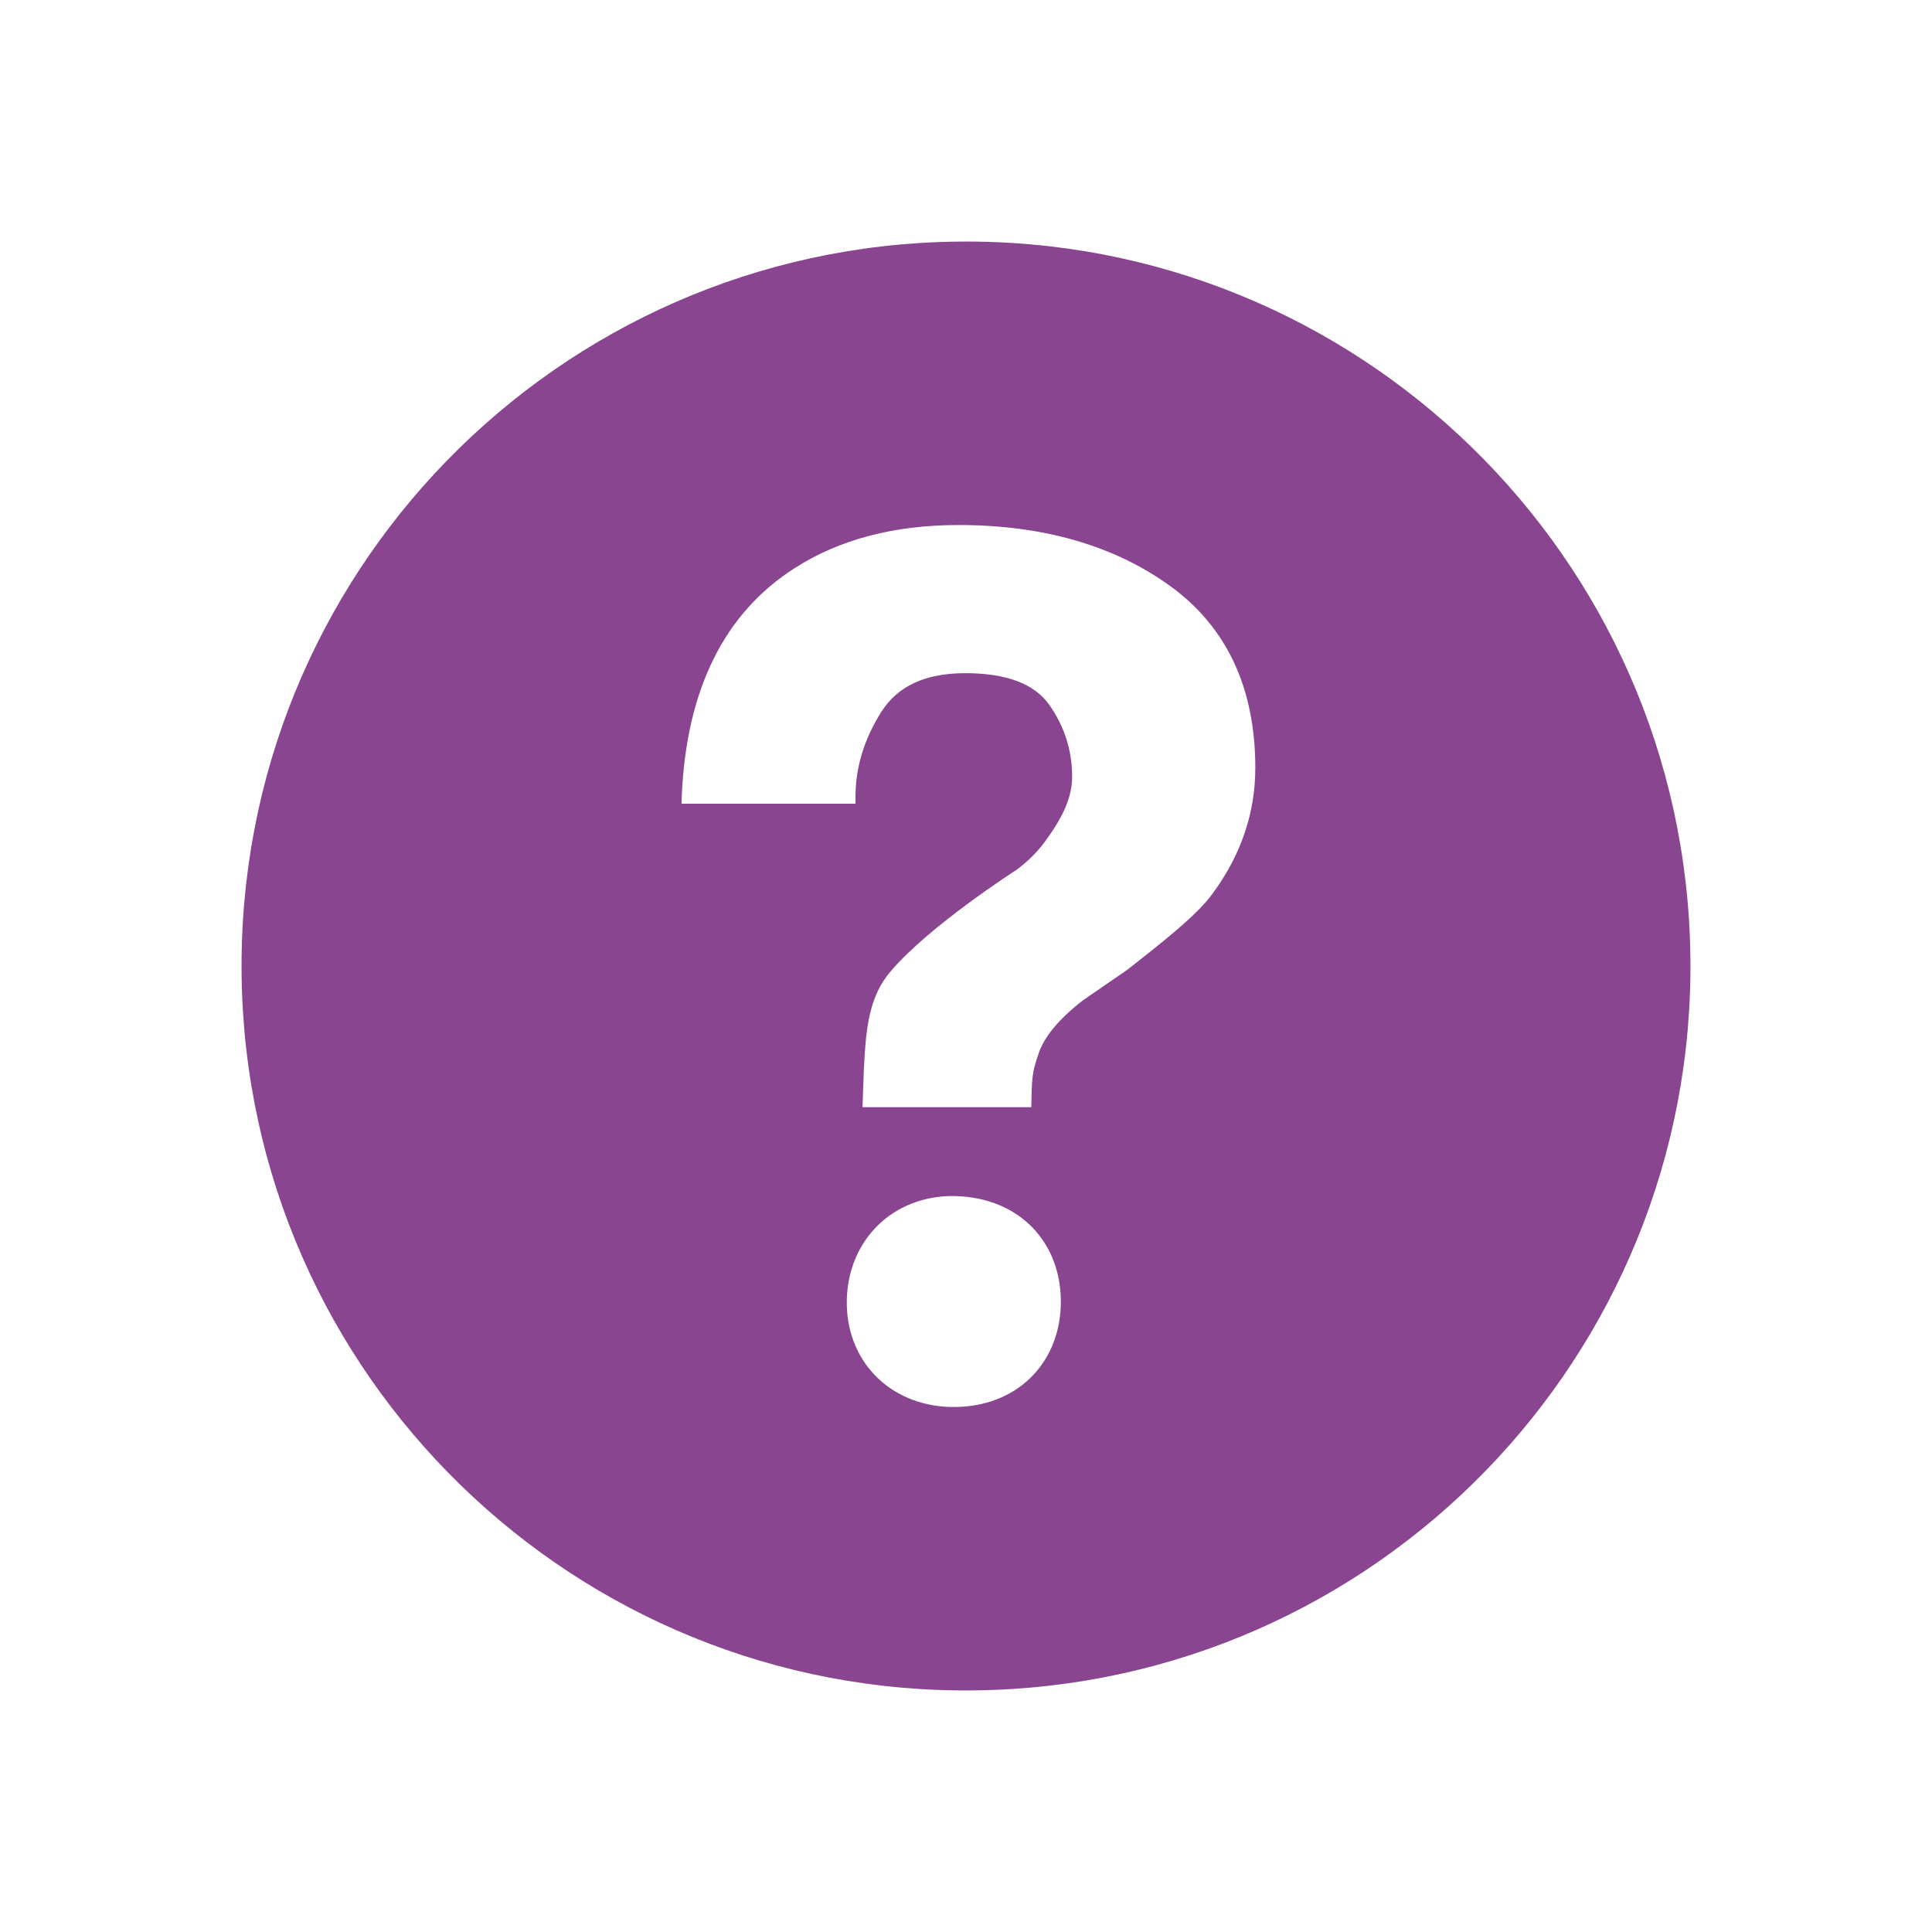 <?xml version="1.0" encoding="UTF-8"?>
<svg width="16px" height="16px" viewBox="0 0 16 16" version="1.1" xmlns="http://www.w3.org/2000/svg" xmlns:xlink="http://www.w3.org/1999/xlink">
    <!-- Generator: Sketch 55.2 (78181) - https://sketchapp.com -->
    <title>icon/16/tooltip-pink</title>
    <desc>Created with Sketch.</desc>
    <g id="icon/16/tooltip-pink" stroke="none" stroke-width="1" fill="none" fill-rule="evenodd">
        <path d="M7.92,2.001 C4.606,2.045 1.956,4.767 2.001,8.081 C2.045,11.393 4.767,14.044 8.08,13.999 C11.393,13.955 14.044,11.233 13.999,7.919 C13.955,4.607 11.233,1.956 7.92,2.001 Z M7.902,11.652 L7.869,11.652 C7.359,11.637 6.999,11.261 7.013,10.758 C7.028,10.264 7.396,9.905 7.89,9.905 L7.919,9.906 C8.444,9.921 8.799,10.293 8.785,10.81 C8.77,11.306 8.407,11.652 7.902,11.652 Z M10.048,7.392 C9.928,7.563 9.665,7.774 9.332,8.034 L8.966,8.286 C8.765,8.443 8.644,8.59 8.598,8.734 C8.562,8.848 8.545,8.878 8.542,9.11 L8.541,9.169 L7.143,9.169 L7.147,9.05 C7.164,8.564 7.176,8.278 7.378,8.042 C7.694,7.671 8.391,7.221 8.421,7.202 C8.521,7.127 8.605,7.041 8.668,6.95 C8.815,6.748 8.879,6.588 8.879,6.432 C8.879,6.215 8.815,6.014 8.688,5.835 C8.565,5.662 8.332,5.575 7.996,5.575 C7.662,5.575 7.434,5.681 7.297,5.898 C7.156,6.122 7.085,6.356 7.085,6.596 L7.085,6.656 L5.644,6.656 L5.646,6.593 C5.684,5.71 5.999,5.075 6.583,4.704 C6.95,4.468 7.406,4.348 7.939,4.348 C8.636,4.348 9.225,4.517 9.688,4.851 C10.158,5.19 10.396,5.697 10.396,6.359 C10.396,6.729 10.279,7.076 10.048,7.392 Z" id="Shape" fill="#894590" fill-rule="nonzero"></path>
    </g>
</svg>